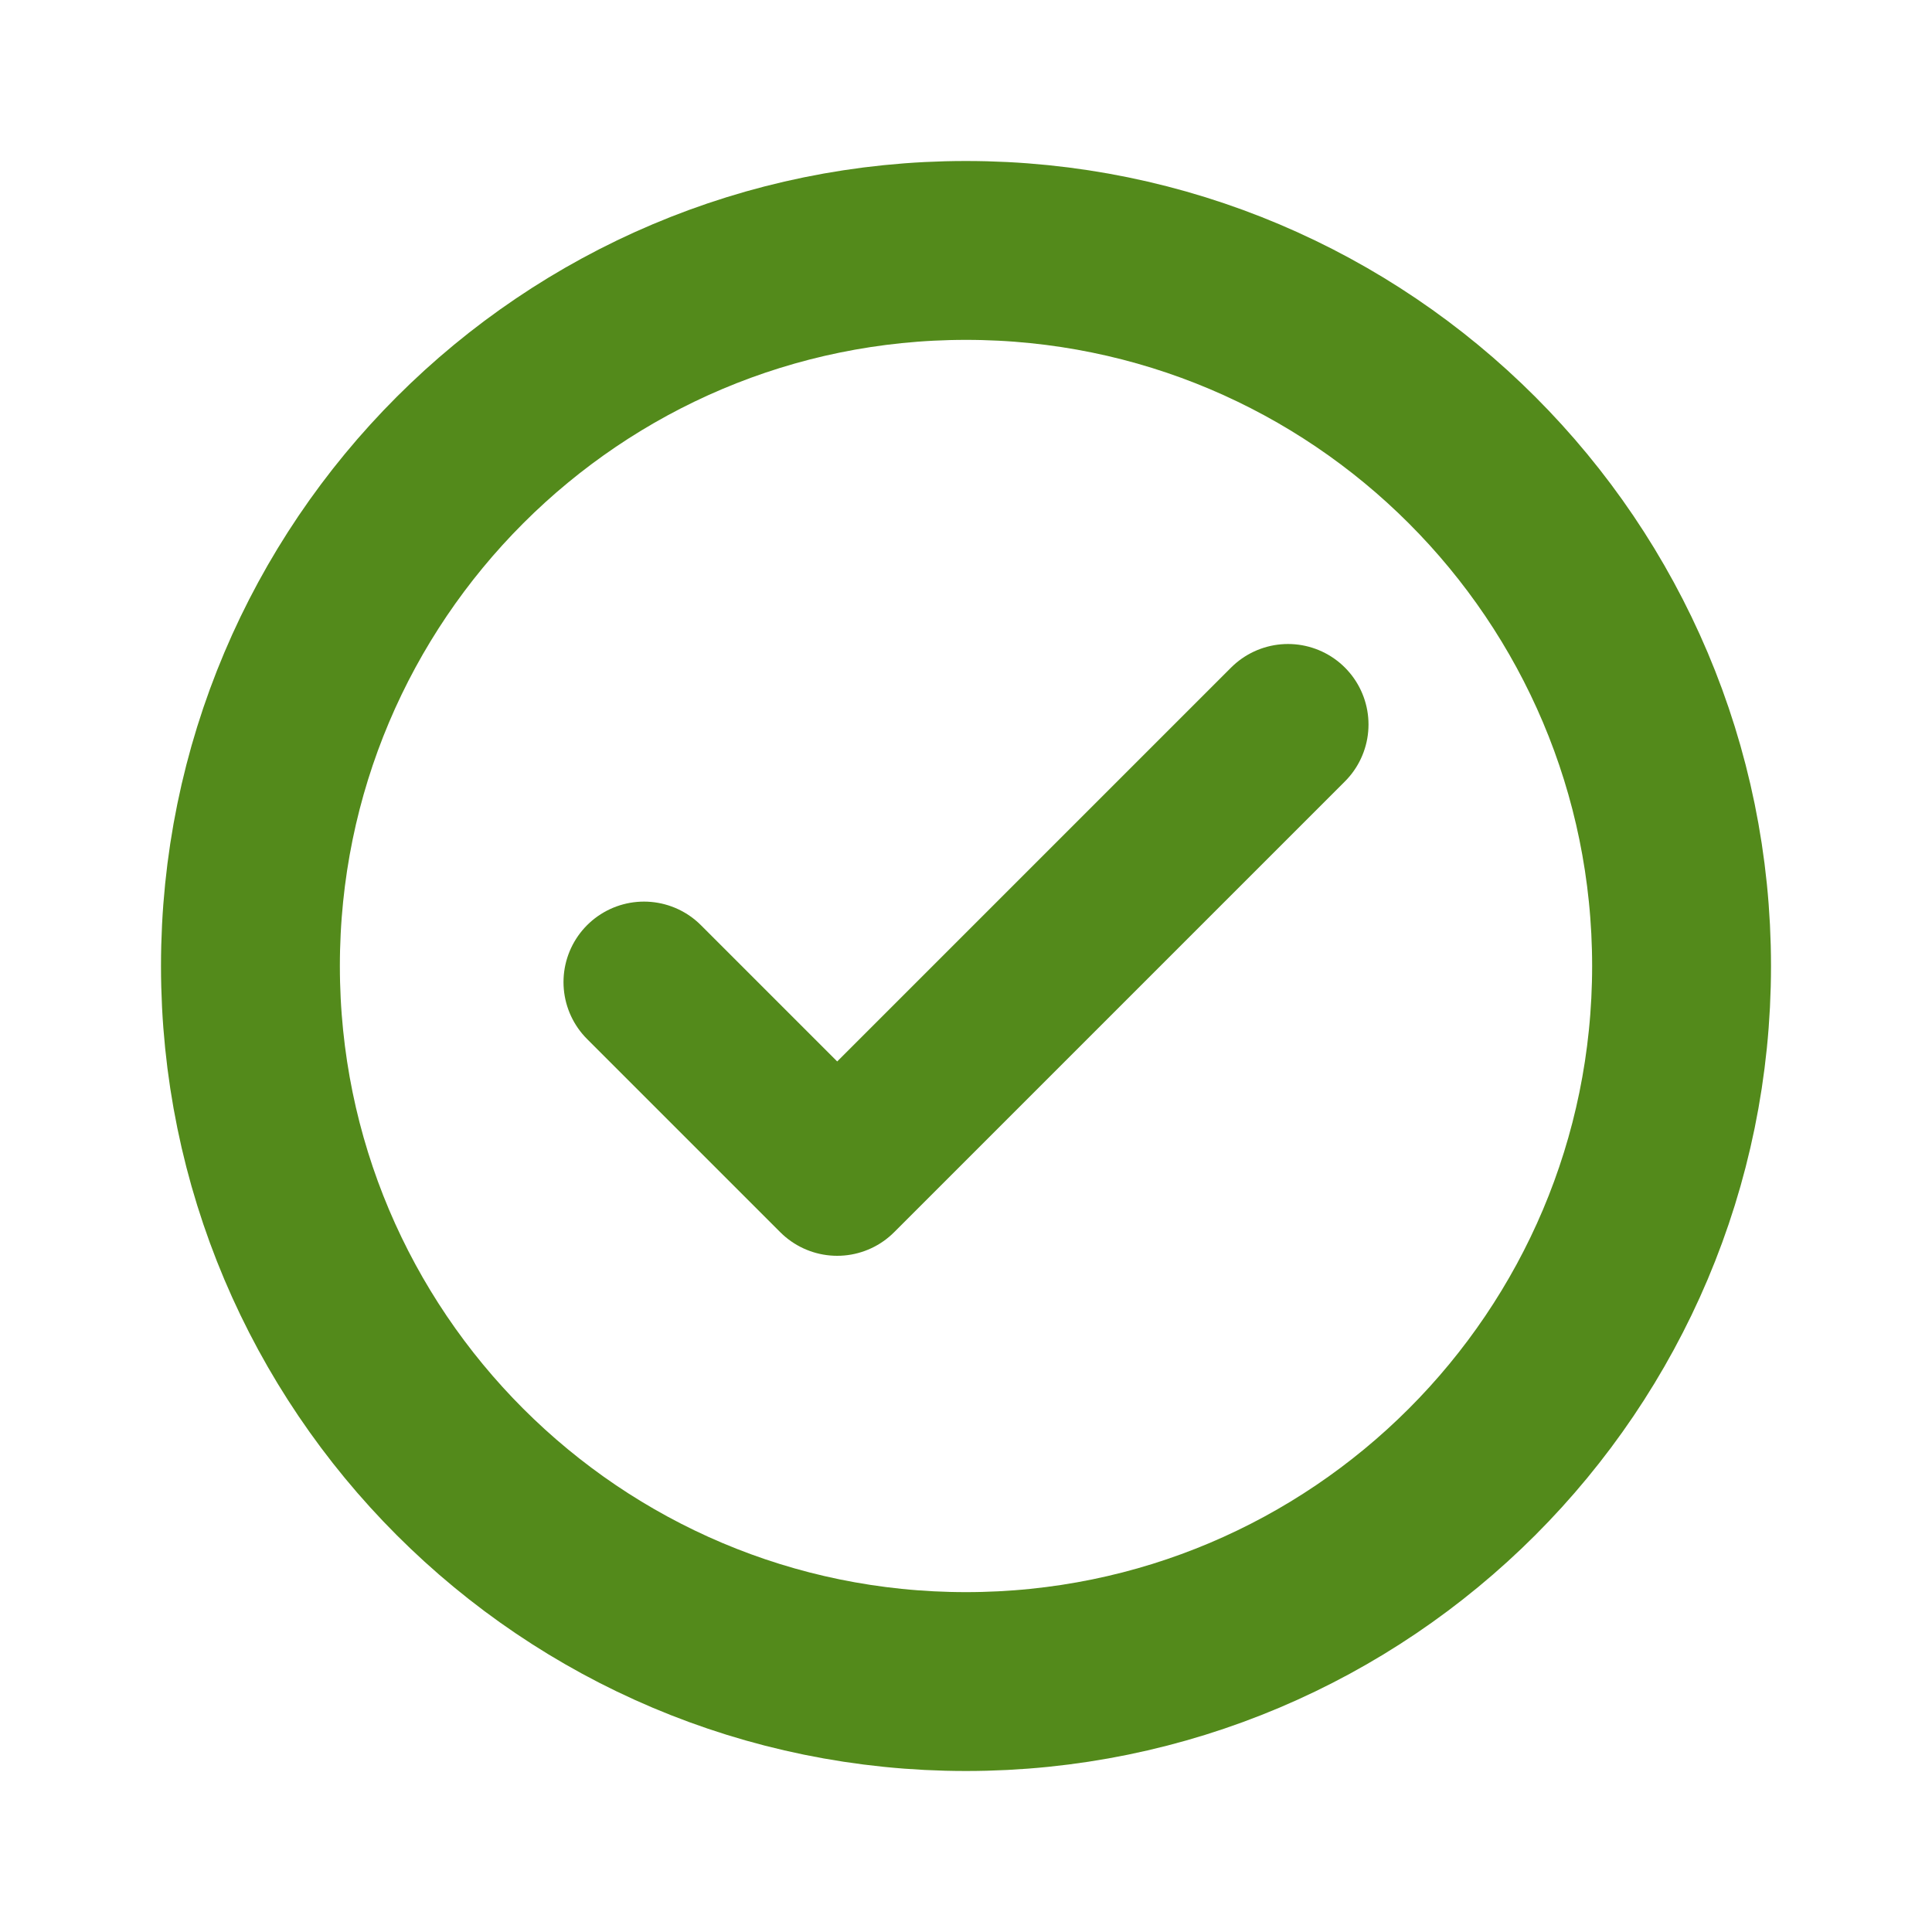 <svg width="24" height="24" viewBox="0 0 24 24" fill="none" xmlns="http://www.w3.org/2000/svg">
<path d="M20.889 12C20.889 16.909 16.909 20.889 12 20.889C7.091 20.889 3.111 16.909 3.111 12C3.111 7.091 7.091 3.111 12 3.111C16.909 3.111 20.889 7.091 20.889 12Z" stroke="#538A1B" stroke-width="2.222" stroke-linecap="round" stroke-linejoin="round"/>
<path d="M8 12.2L10.4 14.6L16 9" stroke="#538A1B" stroke-width="2" stroke-linecap="round" stroke-linejoin="round"/>
</svg>
